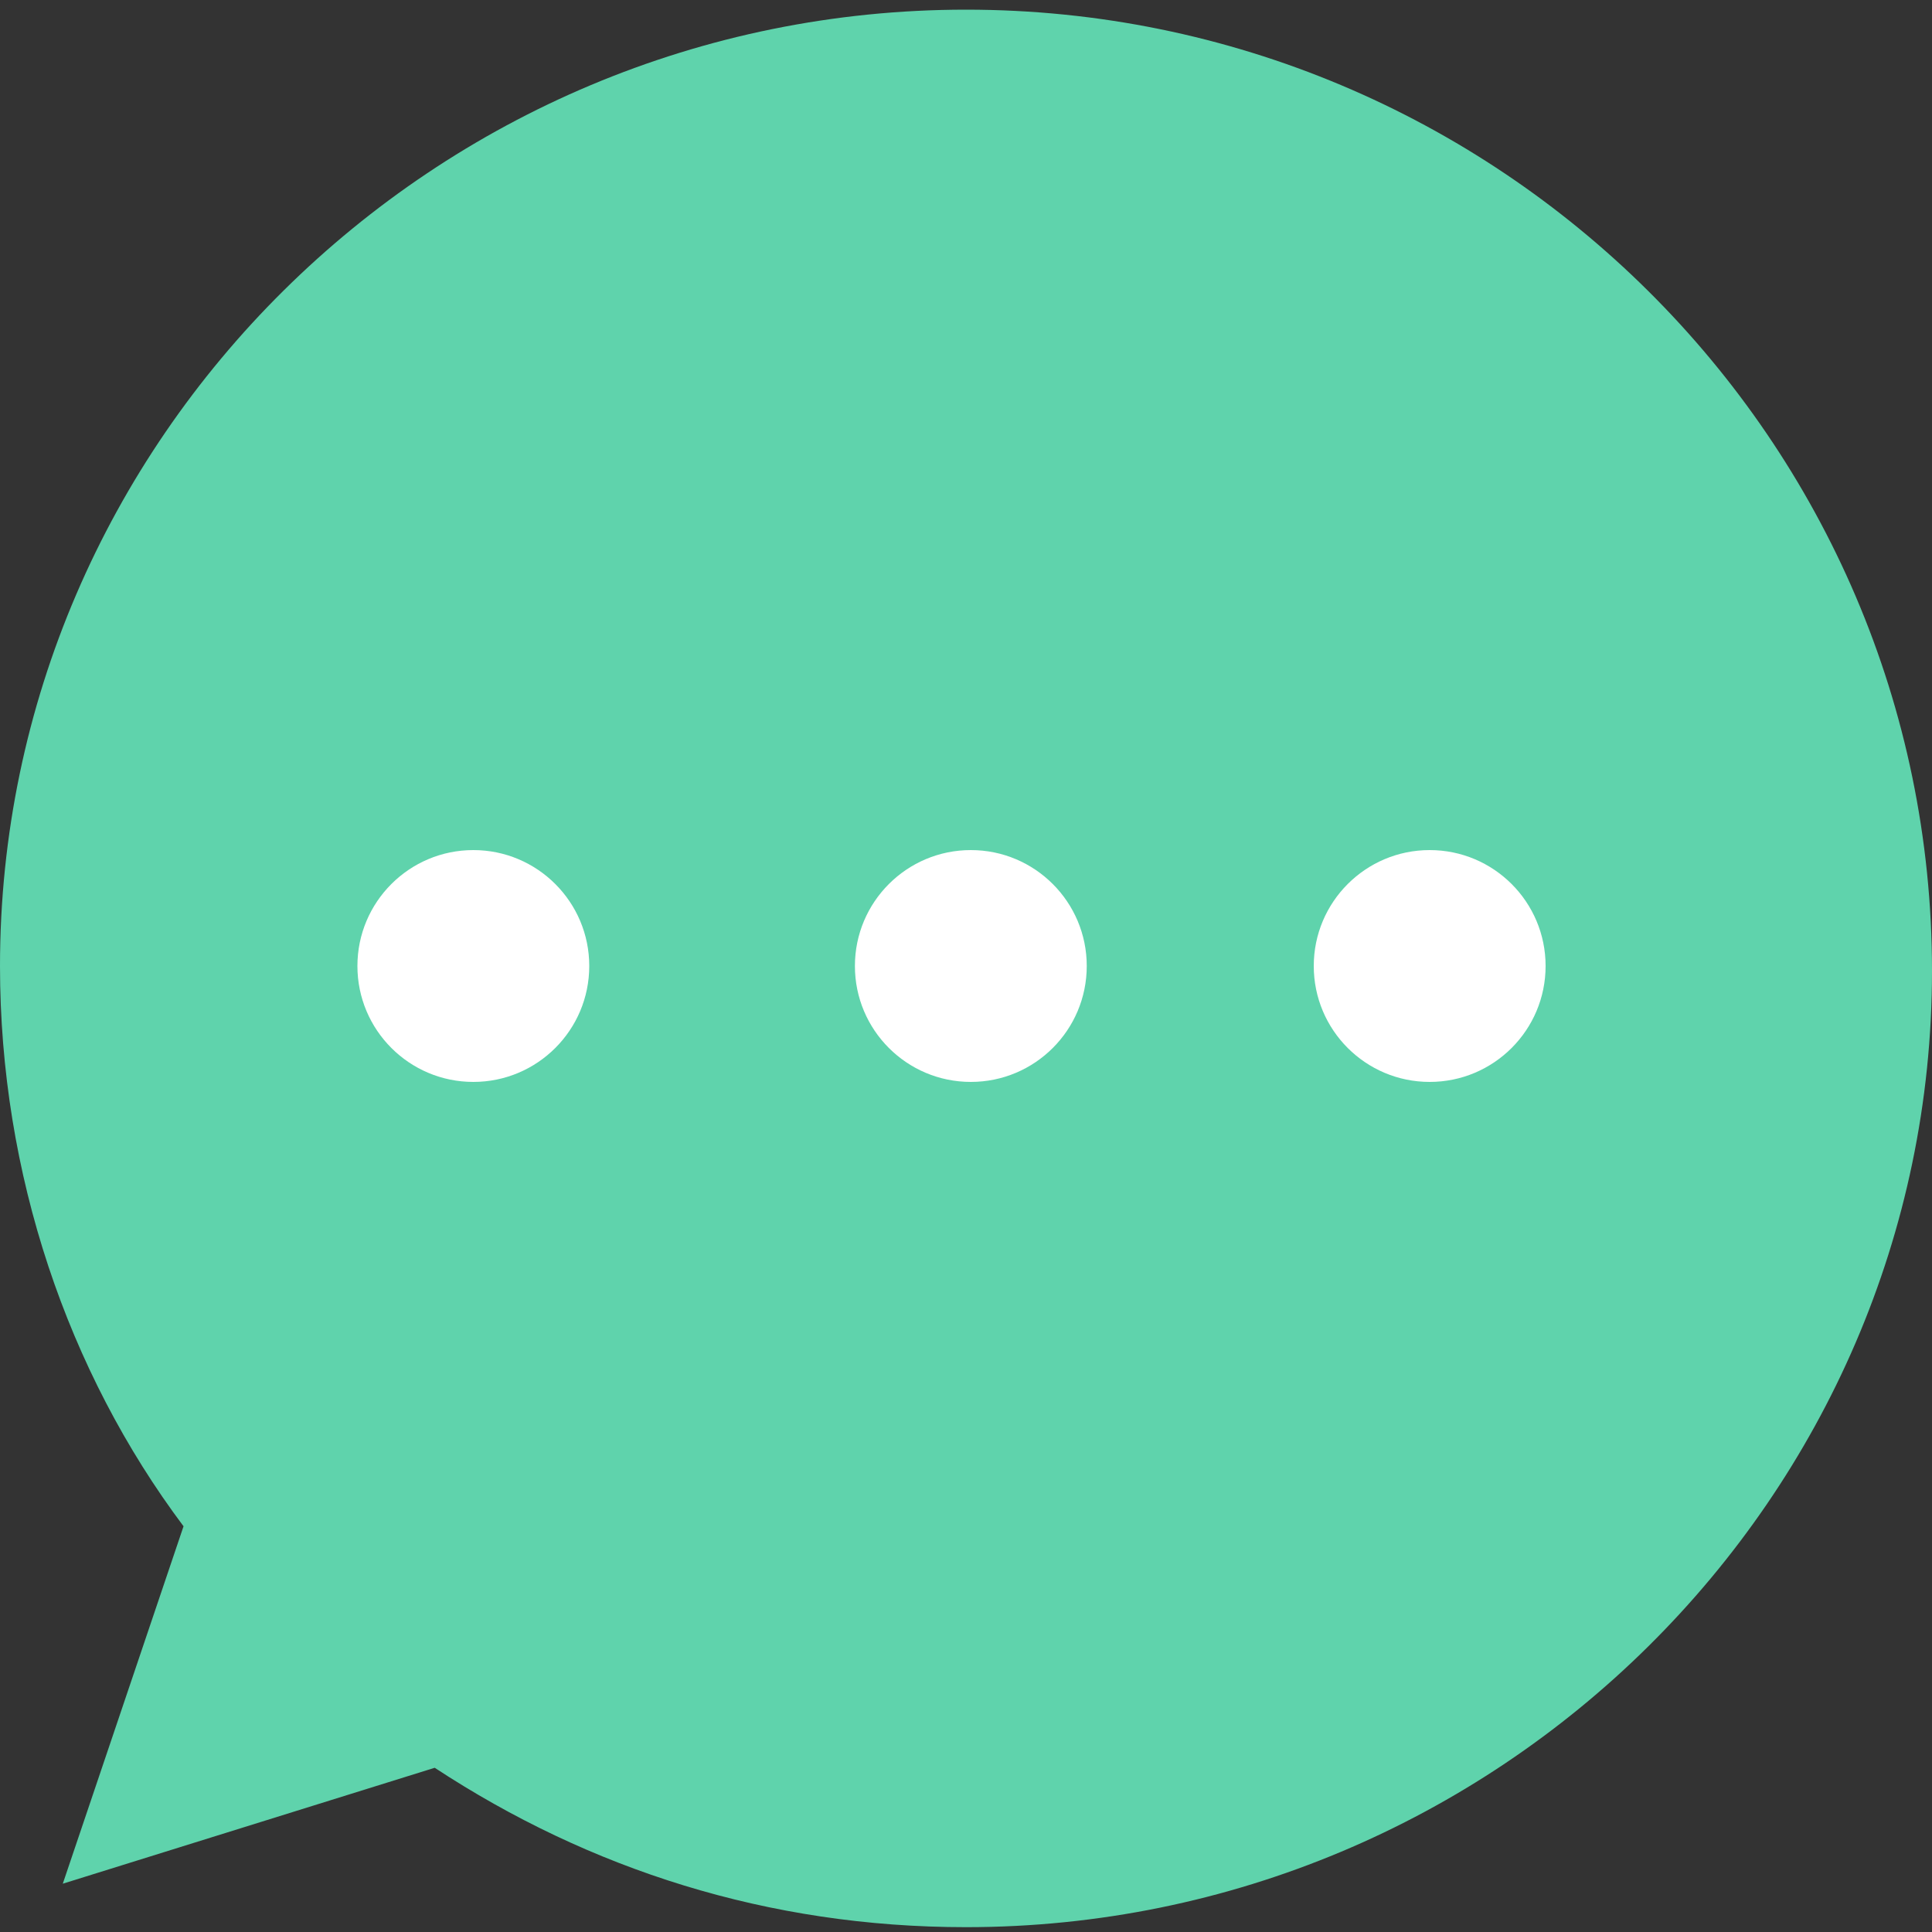 <?xml version="1.0" encoding="utf-8"?>
<!-- Generator: Adobe Illustrator 22.1.0, SVG Export Plug-In . SVG Version: 6.00 Build 0)  -->
<svg version="1.1" id="Слой_5" xmlns="http://www.w3.org/2000/svg" xmlns:xlink="http://www.w3.org/1999/xlink" x="0px" y="0px"
	 viewBox="0 0 40 40" style="enable-background:new 0 0 40 40;" xml:space="preserve">
<rect x="0" y="0" width="40" height="40" fill="#333333" stroke="none"/>
<path fill-rule="evenodd" clip-rule="evenodd" fill="#5FD3AC" d="M20,0.2C9,0.2,0,9.1,0,20c0,4.3,1.4,8.4,3.8,11.6L1.3,39L9,36.6c3.2,2.1,6.9,3.3,11,3.3c11,0,20-8.9,20-19.8
	C40,9.1,31,0.2,20,0.2L20,0.2z M32,25.4"/>
<circle fill-rule="evenodd" clip-rule="evenodd" fill="#FFFFFF" cx="20.1" cy="20" r="2.4"/>
<circle fill-rule="evenodd" clip-rule="evenodd" fill="#FFFFFF" cx="9.8" cy="20" r="2.4"/>
<circle fill-rule="evenodd" clip-rule="evenodd" fill="#FFFFFF" cx="29.6" cy="20" r="2.4"/>
</svg>
